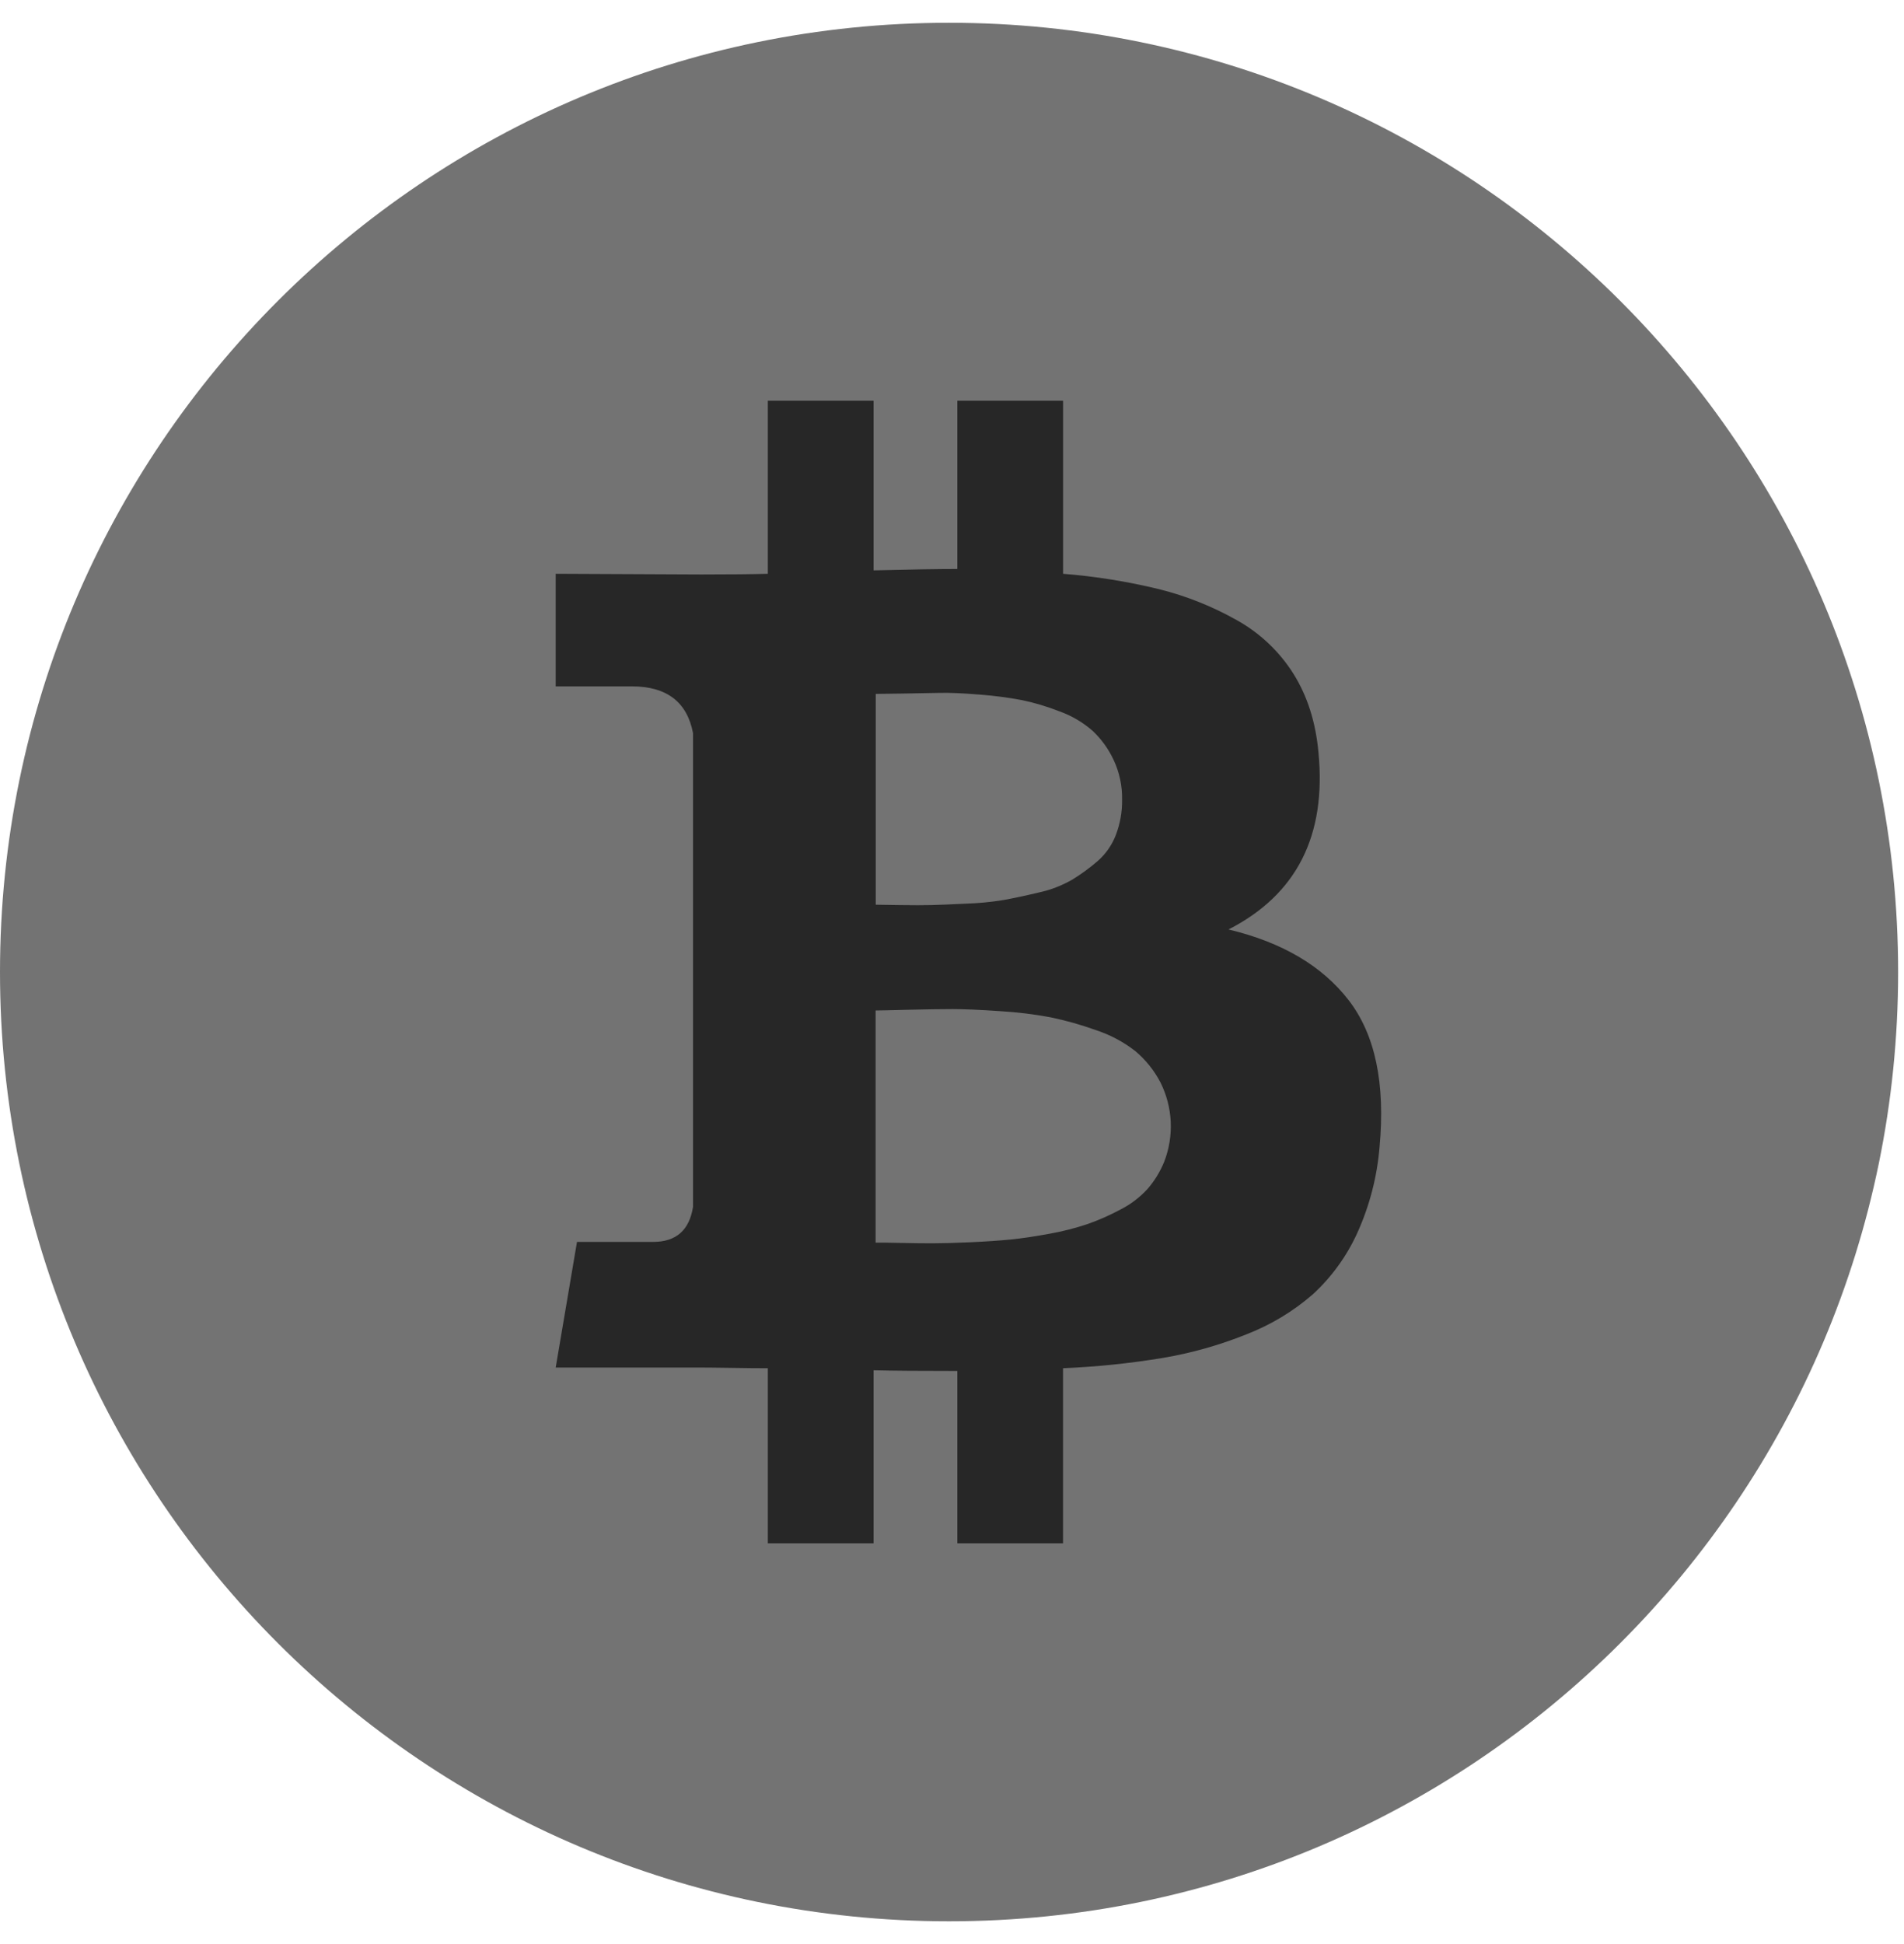 <svg width="48" height="49" viewBox="0 0 48 49" fill="none" xmlns="http://www.w3.org/2000/svg">
<path d="M23.926 48.426C37.14 48.426 47.852 37.714 47.852 24.5C47.852 11.286 37.14 0.574 23.926 0.574C10.712 0.574 0 11.286 0 24.5C0 37.714 10.712 48.426 23.926 48.426Z" fill="#737373"/>
<path d="M33.999 25.209C33.33 24.344 32.321 23.75 30.971 23.427C32.688 22.55 33.444 21.061 33.238 18.961C33.169 18.201 32.958 17.54 32.606 16.98C32.251 16.417 31.759 15.953 31.178 15.63C30.564 15.284 29.907 15.022 29.224 14.851C28.427 14.657 27.617 14.527 26.8 14.462V10.101H24.134V14.341C23.673 14.341 22.969 14.352 22.023 14.376V10.101H19.357V14.462C18.977 14.473 18.418 14.479 17.678 14.479L14.009 14.462V17.3H15.93C16.807 17.3 17.321 17.693 17.471 18.477V30.419C17.379 31.008 17.044 31.302 16.467 31.302H14.546L14.009 34.469H17.471C17.69 34.469 18.007 34.469 18.423 34.477C18.839 34.485 19.149 34.486 19.357 34.486V38.899H22.023V34.538C22.507 34.55 23.211 34.555 24.134 34.555V38.899H26.799V34.486C27.643 34.451 28.485 34.364 29.318 34.226C30.038 34.104 30.743 33.905 31.42 33.633C32.035 33.395 32.603 33.053 33.099 32.621C33.571 32.187 33.95 31.663 34.216 31.08C34.526 30.396 34.716 29.665 34.778 28.916C34.928 27.311 34.669 26.075 33.999 25.209ZM22.074 17.49C22.155 17.49 22.383 17.487 22.758 17.481C23.134 17.475 23.445 17.47 23.693 17.464C23.941 17.458 24.275 17.473 24.697 17.507C25.054 17.534 25.409 17.58 25.761 17.646C26.086 17.714 26.404 17.81 26.713 17.931C27.018 18.041 27.3 18.206 27.544 18.42C27.764 18.627 27.943 18.874 28.071 19.147C28.221 19.463 28.295 19.81 28.288 20.159C28.292 20.461 28.239 20.76 28.132 21.042C28.034 21.299 27.874 21.529 27.665 21.709C27.465 21.882 27.25 22.038 27.024 22.176C26.762 22.325 26.479 22.433 26.185 22.496C25.845 22.577 25.549 22.64 25.294 22.686C24.98 22.737 24.664 22.767 24.346 22.777C23.966 22.795 23.678 22.807 23.48 22.812C23.284 22.817 23.015 22.817 22.676 22.812C22.336 22.806 22.137 22.803 22.078 22.803V17.49H22.074ZM29.352 29.276C29.25 29.529 29.107 29.763 28.929 29.968C28.734 30.181 28.502 30.357 28.245 30.487C27.98 30.629 27.705 30.751 27.422 30.851C27.109 30.956 26.788 31.038 26.462 31.096C26.087 31.165 25.758 31.214 25.476 31.242C25.193 31.27 24.855 31.293 24.462 31.311C24.071 31.328 23.765 31.337 23.546 31.337C23.327 31.337 23.05 31.337 22.715 31.328C22.381 31.319 22.166 31.32 22.074 31.32V25.469C22.166 25.469 22.44 25.463 22.897 25.451C23.353 25.44 23.724 25.434 24.013 25.434C24.302 25.434 24.7 25.451 25.208 25.486C25.637 25.511 26.065 25.563 26.488 25.642C26.873 25.722 27.252 25.829 27.622 25.962C27.981 26.079 28.318 26.257 28.617 26.489C28.881 26.71 29.098 26.98 29.257 27.286C29.41 27.593 29.497 27.928 29.514 28.271C29.53 28.614 29.475 28.956 29.352 29.276Z" fill="#272727"/>
</svg>
